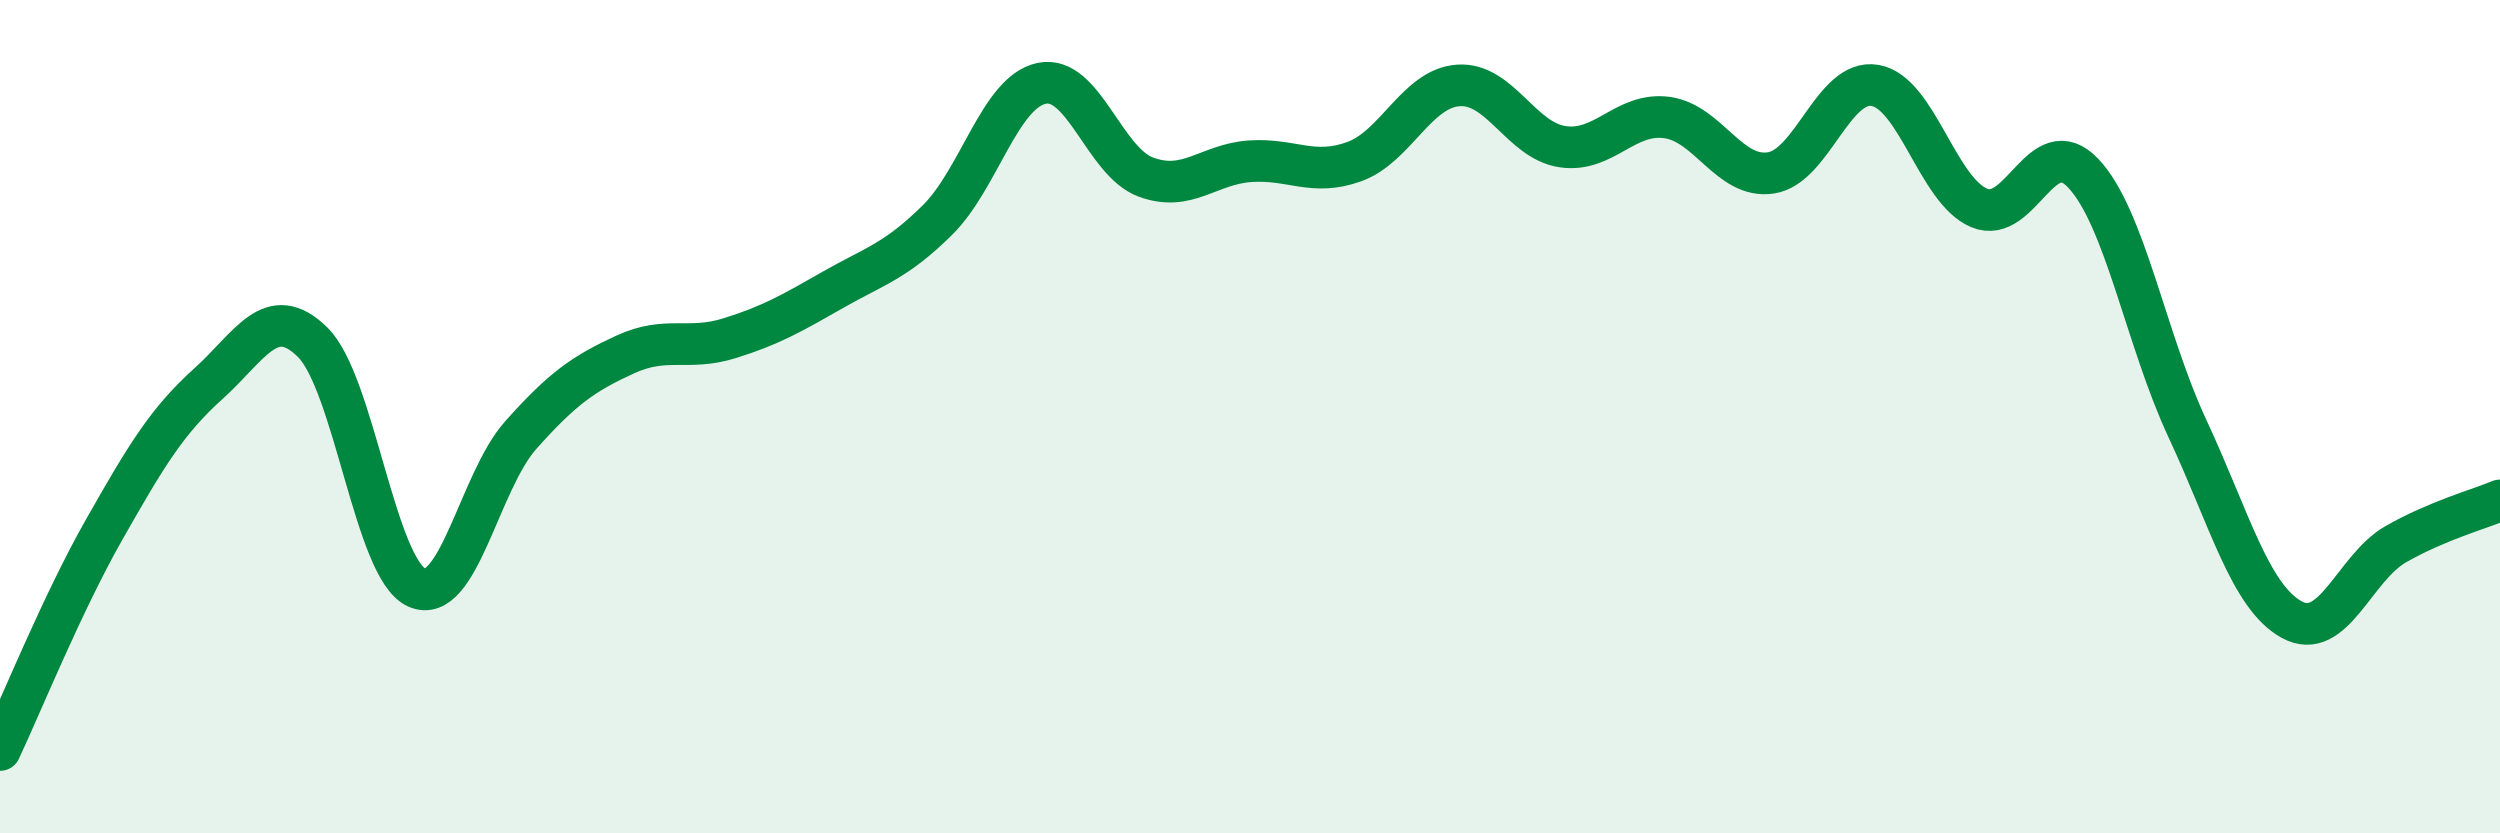 
    <svg width="60" height="20" viewBox="0 0 60 20" xmlns="http://www.w3.org/2000/svg">
      <path
        d="M 0,18 C 0.5,16.94 1.5,14.47 2.5,12.71 C 3.5,10.95 4,10.11 5,9.21 C 6,8.31 6.5,7.23 7.5,8.21 C 8.5,9.19 9,13.65 10,14.1 C 11,14.55 11.5,11.56 12.5,10.44 C 13.5,9.32 14,8.97 15,8.51 C 16,8.05 16.5,8.43 17.5,8.12 C 18.5,7.81 19,7.52 20,6.95 C 21,6.38 21.5,6.27 22.5,5.28 C 23.5,4.29 24,2.21 25,2 C 26,1.79 26.5,3.88 27.5,4.25 C 28.5,4.62 29,3.94 30,3.87 C 31,3.8 31.5,4.24 32.5,3.88 C 33.5,3.52 34,2.12 35,2.05 C 36,1.98 36.5,3.37 37.5,3.52 C 38.5,3.67 39,2.69 40,2.82 C 41,2.95 41.5,4.3 42.5,4.15 C 43.5,4 44,1.88 45,2.05 C 46,2.22 46.5,4.57 47.5,4.99 C 48.5,5.41 49,3.1 50,4.16 C 51,5.22 51.5,8.15 52.5,10.29 C 53.5,12.43 54,14.32 55,14.87 C 56,15.42 56.5,13.63 57.5,13.06 C 58.5,12.49 59.5,12.22 60,12.01L60 20L0 20Z"
        fill="#008740"
        opacity="0.1"
        stroke-linecap="round"
        stroke-linejoin="round"
      />
      <path
        d="M 0,18 C 0.5,16.94 1.5,14.47 2.5,12.71 C 3.5,10.95 4,10.11 5,9.21 C 6,8.31 6.5,7.23 7.5,8.21 C 8.5,9.19 9,13.65 10,14.1 C 11,14.55 11.5,11.56 12.5,10.44 C 13.5,9.32 14,8.97 15,8.51 C 16,8.05 16.5,8.43 17.5,8.12 C 18.5,7.81 19,7.52 20,6.95 C 21,6.38 21.5,6.27 22.5,5.28 C 23.5,4.29 24,2.21 25,2 C 26,1.79 26.5,3.88 27.5,4.25 C 28.5,4.62 29,3.94 30,3.87 C 31,3.8 31.5,4.24 32.5,3.88 C 33.5,3.52 34,2.12 35,2.05 C 36,1.98 36.5,3.37 37.5,3.52 C 38.5,3.67 39,2.69 40,2.82 C 41,2.95 41.5,4.3 42.5,4.15 C 43.5,4 44,1.88 45,2.05 C 46,2.22 46.5,4.57 47.5,4.99 C 48.5,5.41 49,3.1 50,4.16 C 51,5.22 51.5,8.15 52.5,10.29 C 53.5,12.43 54,14.32 55,14.87 C 56,15.42 56.5,13.63 57.5,13.06 C 58.5,12.49 59.5,12.22 60,12.01"
        stroke="#008740"
        stroke-width="1"
        fill="none"
        stroke-linecap="round"
        stroke-linejoin="round"
      />
    </svg>
  